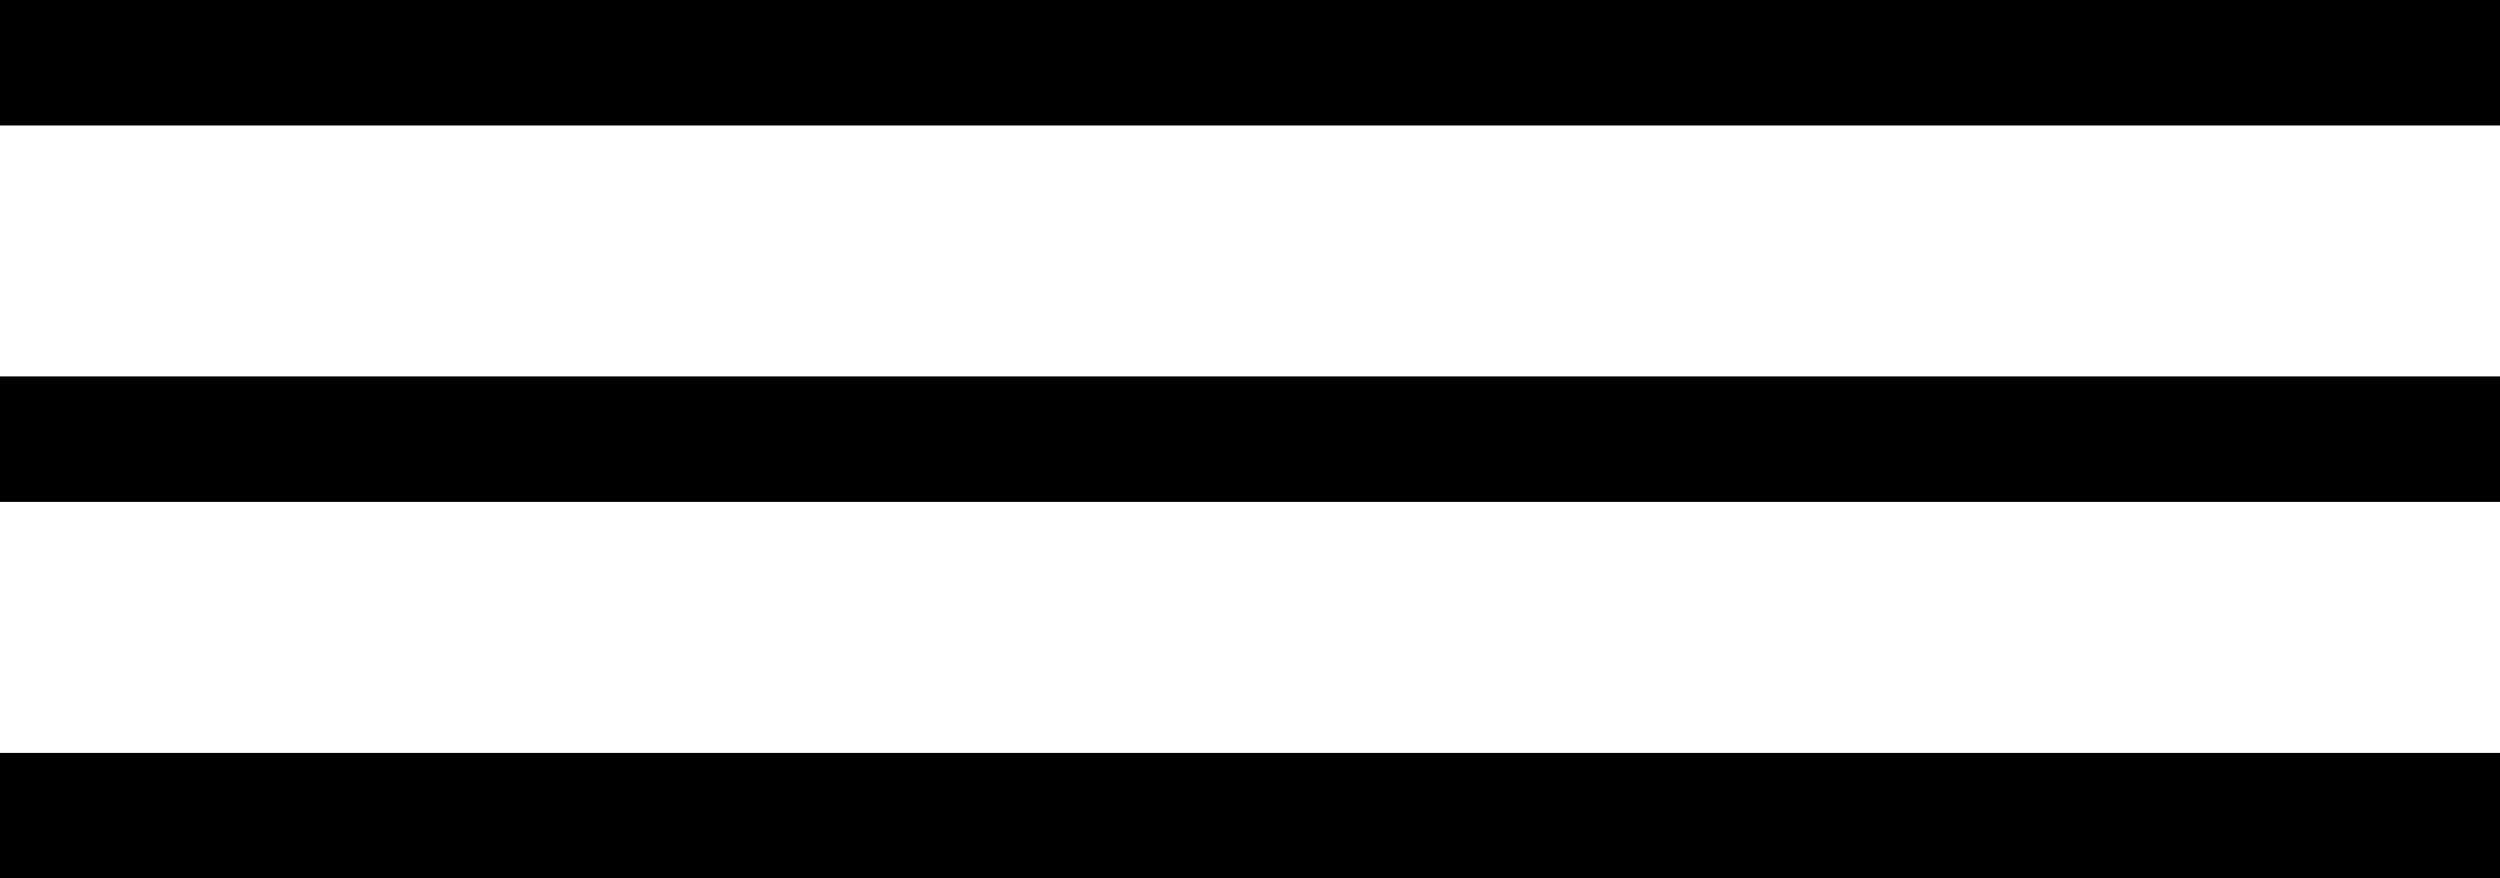 <?xml version="1.0" encoding="UTF-8"?> <svg xmlns="http://www.w3.org/2000/svg" xmlns:xlink="http://www.w3.org/1999/xlink" viewBox="0 0 37 13" width="37" height="13" fill="none"><g id="Group 4"><rect id="Rectangle 4" width="37" height="1.857" x="0" y="0" fill="rgb(0,0,0)"></rect><rect id="Rectangle 5" width="37" height="1.857" x="0" y="5.571" fill="rgb(0,0,0)"></rect><rect id="Rectangle 6" width="37" height="1.857" x="0" y="11.143" fill="rgb(0,0,0)"></rect></g></svg> 
